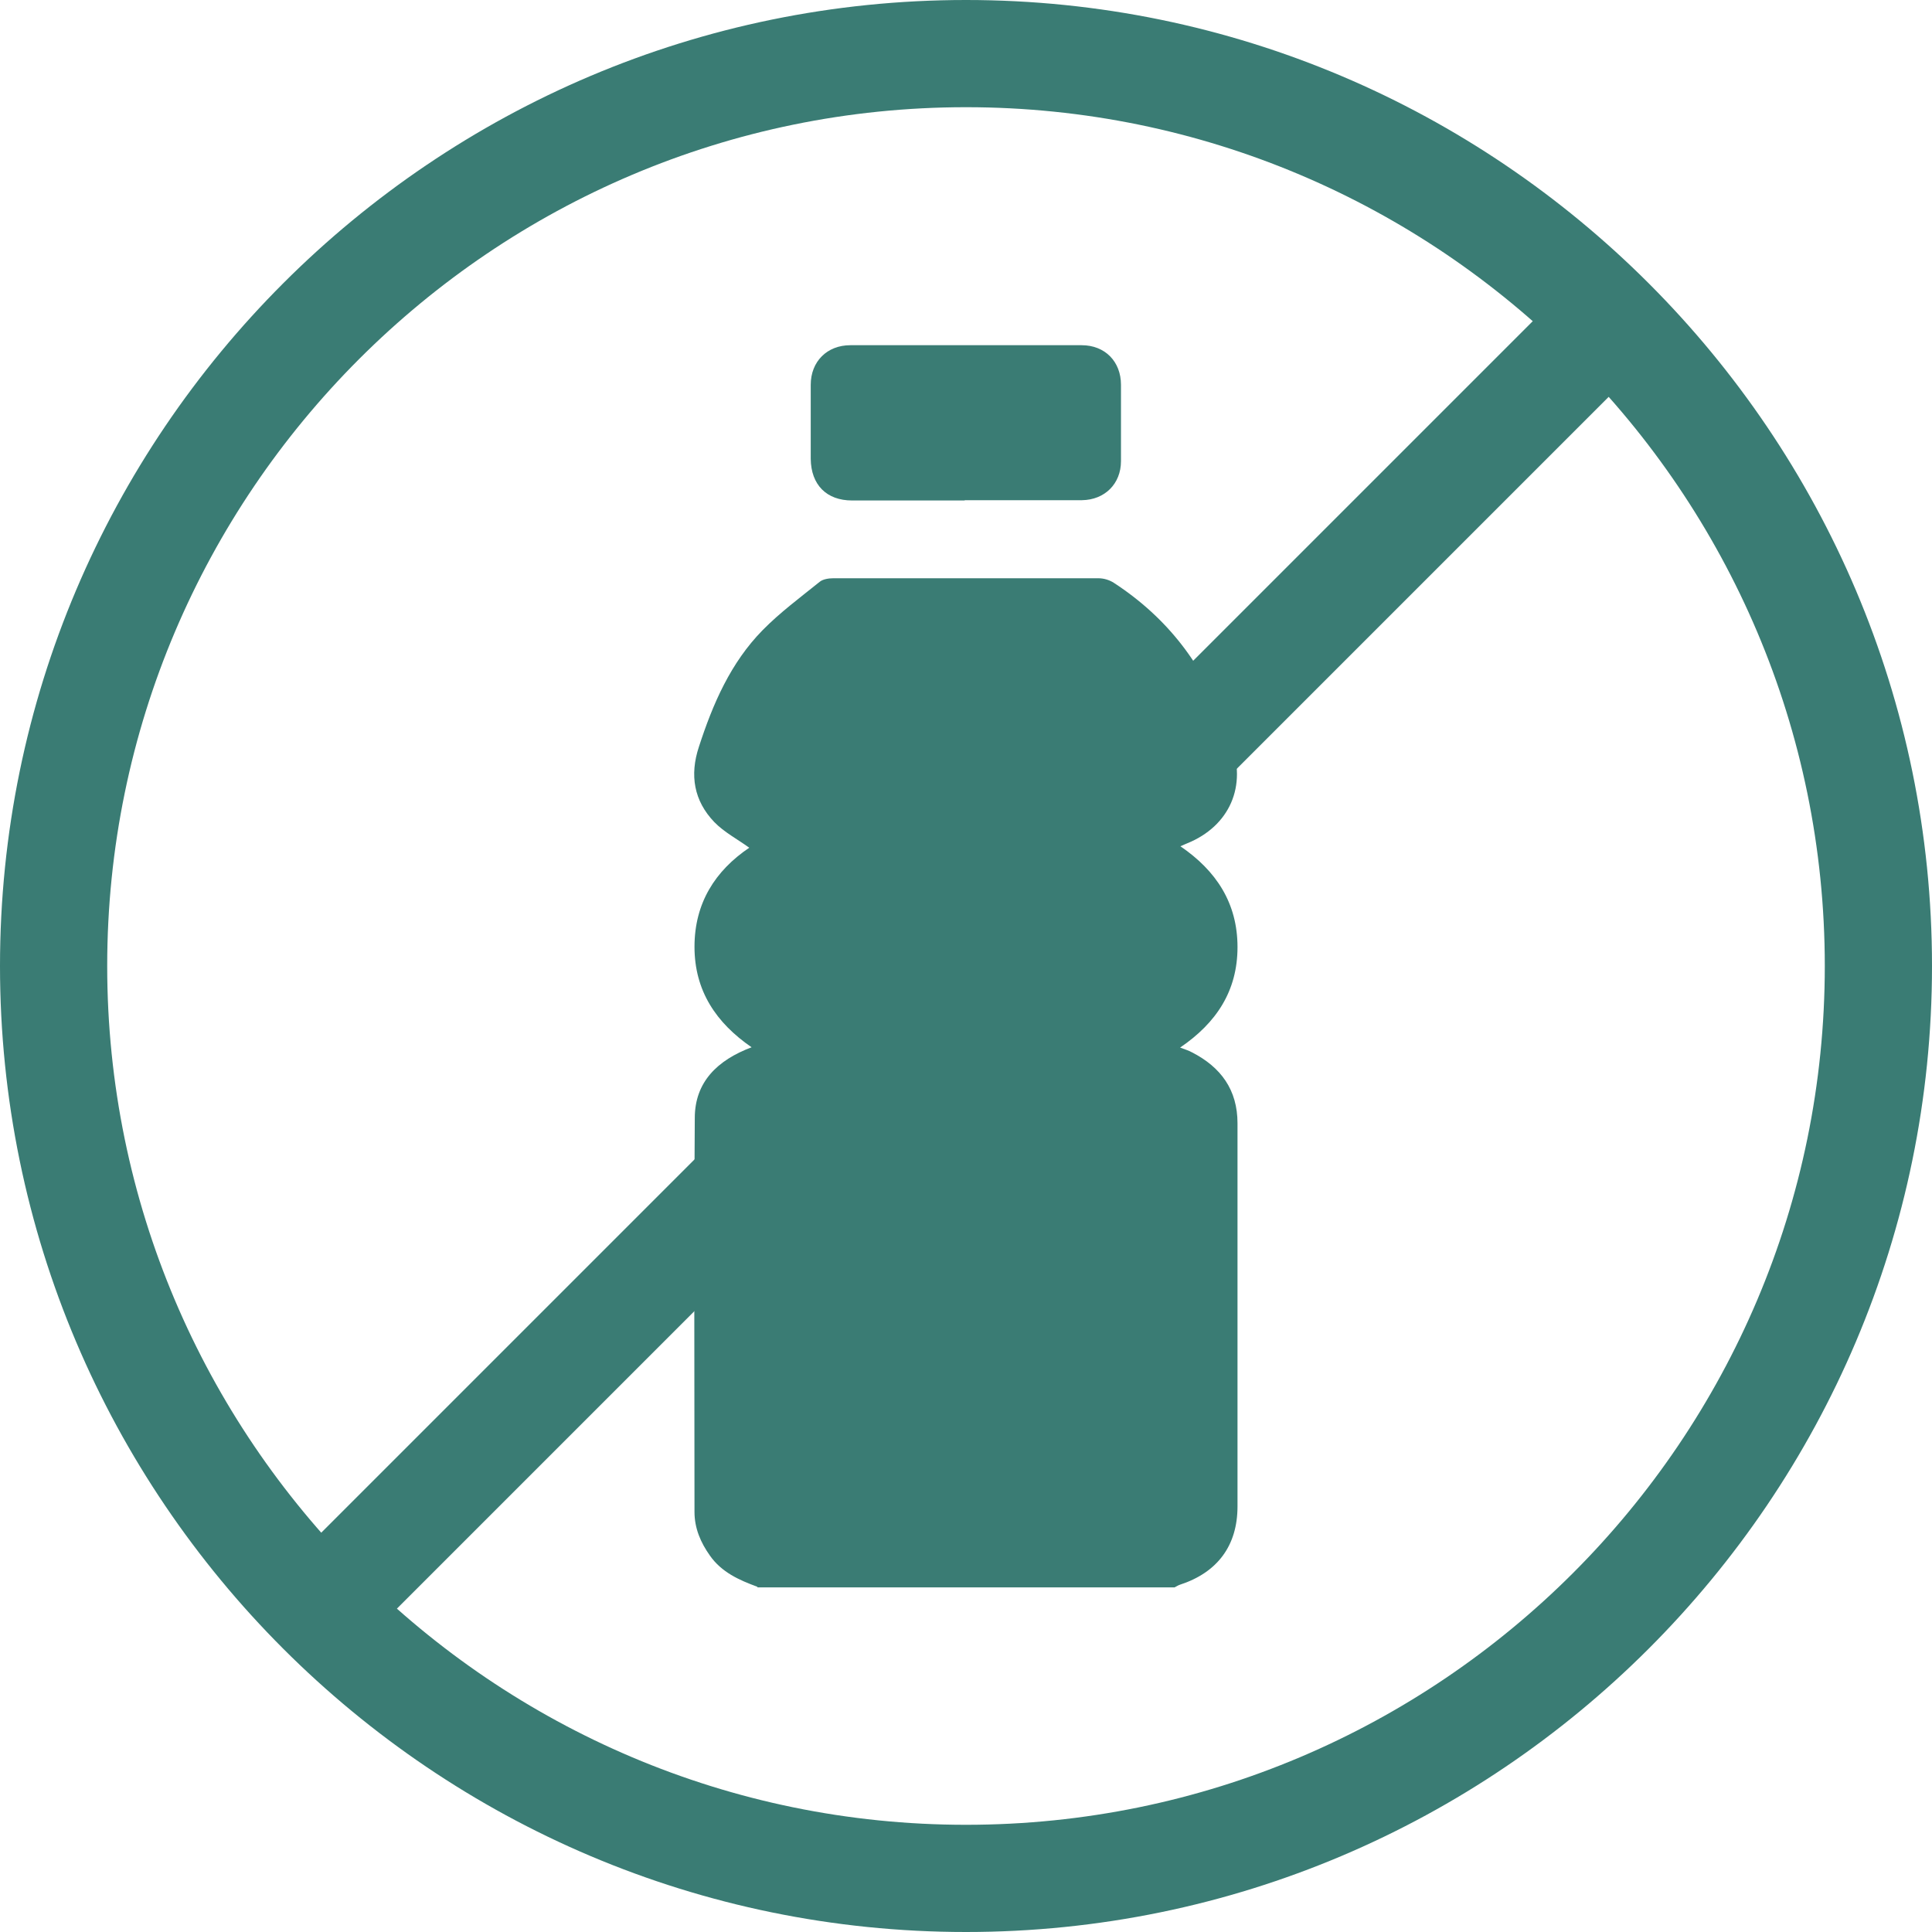 <svg xmlns="http://www.w3.org/2000/svg" id="Capa_2" data-name="Capa 2" viewBox="0 0 66.32 66.32"><defs><style>      .cls-1 {        fill: #3a7c74;      }    </style></defs><g id="Capa_1-2" data-name="Capa 1"><g><path class="cls-1" d="M26,54.47c-.63-.23-1.23-.5-1.63-1.07-.32-.45-.53-.94-.53-1.5,0-4.51-.02-9.02.01-13.52,0-1.24.78-1.99,1.95-2.43-1.22-.84-1.96-1.94-1.96-3.45,0-1.5.71-2.61,1.88-3.4-.4-.29-.86-.53-1.2-.88-.7-.73-.85-1.61-.53-2.58.48-1.48,1.09-2.89,2.19-4.01.6-.61,1.29-1.12,1.96-1.66.11-.09.31-.12.46-.12,3.04,0,6.08,0,9.11,0,.18,0,.38.06.53.16,1.84,1.2,3.11,2.85,3.82,4.93.06.18.12.37.19.55.57,1.48-.04,2.87-1.5,3.46-.06.03-.13.05-.23.1,1.23.84,1.96,1.95,1.96,3.46,0,1.5-.72,2.6-1.97,3.45.16.06.29.1.4.16,1,.51,1.57,1.29,1.57,2.44,0,4.38,0,8.77,0,13.15,0,1.35-.69,2.27-1.98,2.69-.06.02-.12.06-.18.09h-14.32Z"></path><path class="cls-1" d="M33.12,17.18c-1.29,0-2.58,0-3.87,0-.88,0-1.41-.54-1.42-1.43,0-.85,0-1.69,0-2.54,0-.8.56-1.36,1.36-1.36,2.65,0,5.29,0,7.94,0,.8,0,1.35.56,1.35,1.36,0,.87,0,1.75,0,2.62,0,.78-.56,1.33-1.34,1.34-1.34,0-2.69,0-4.03,0"></path><path class="cls-1" d="M33.16,66.32C14.88,66.32,0,51.45,0,33.16S14.88,0,33.16,0s33.16,14.88,33.16,33.16-14.88,33.16-33.16,33.16M33.16,3.68C16.91,3.68,3.68,16.91,3.68,33.16s13.22,29.48,29.48,29.48,29.48-13.22,29.48-29.48S49.42,3.68,33.16,3.68"></path><rect class="cls-1" x="1.92" y="31.24" width="62.49" height="3.68" transform="translate(-13.68 33.14) rotate(-45)"></rect></g></g></svg>
